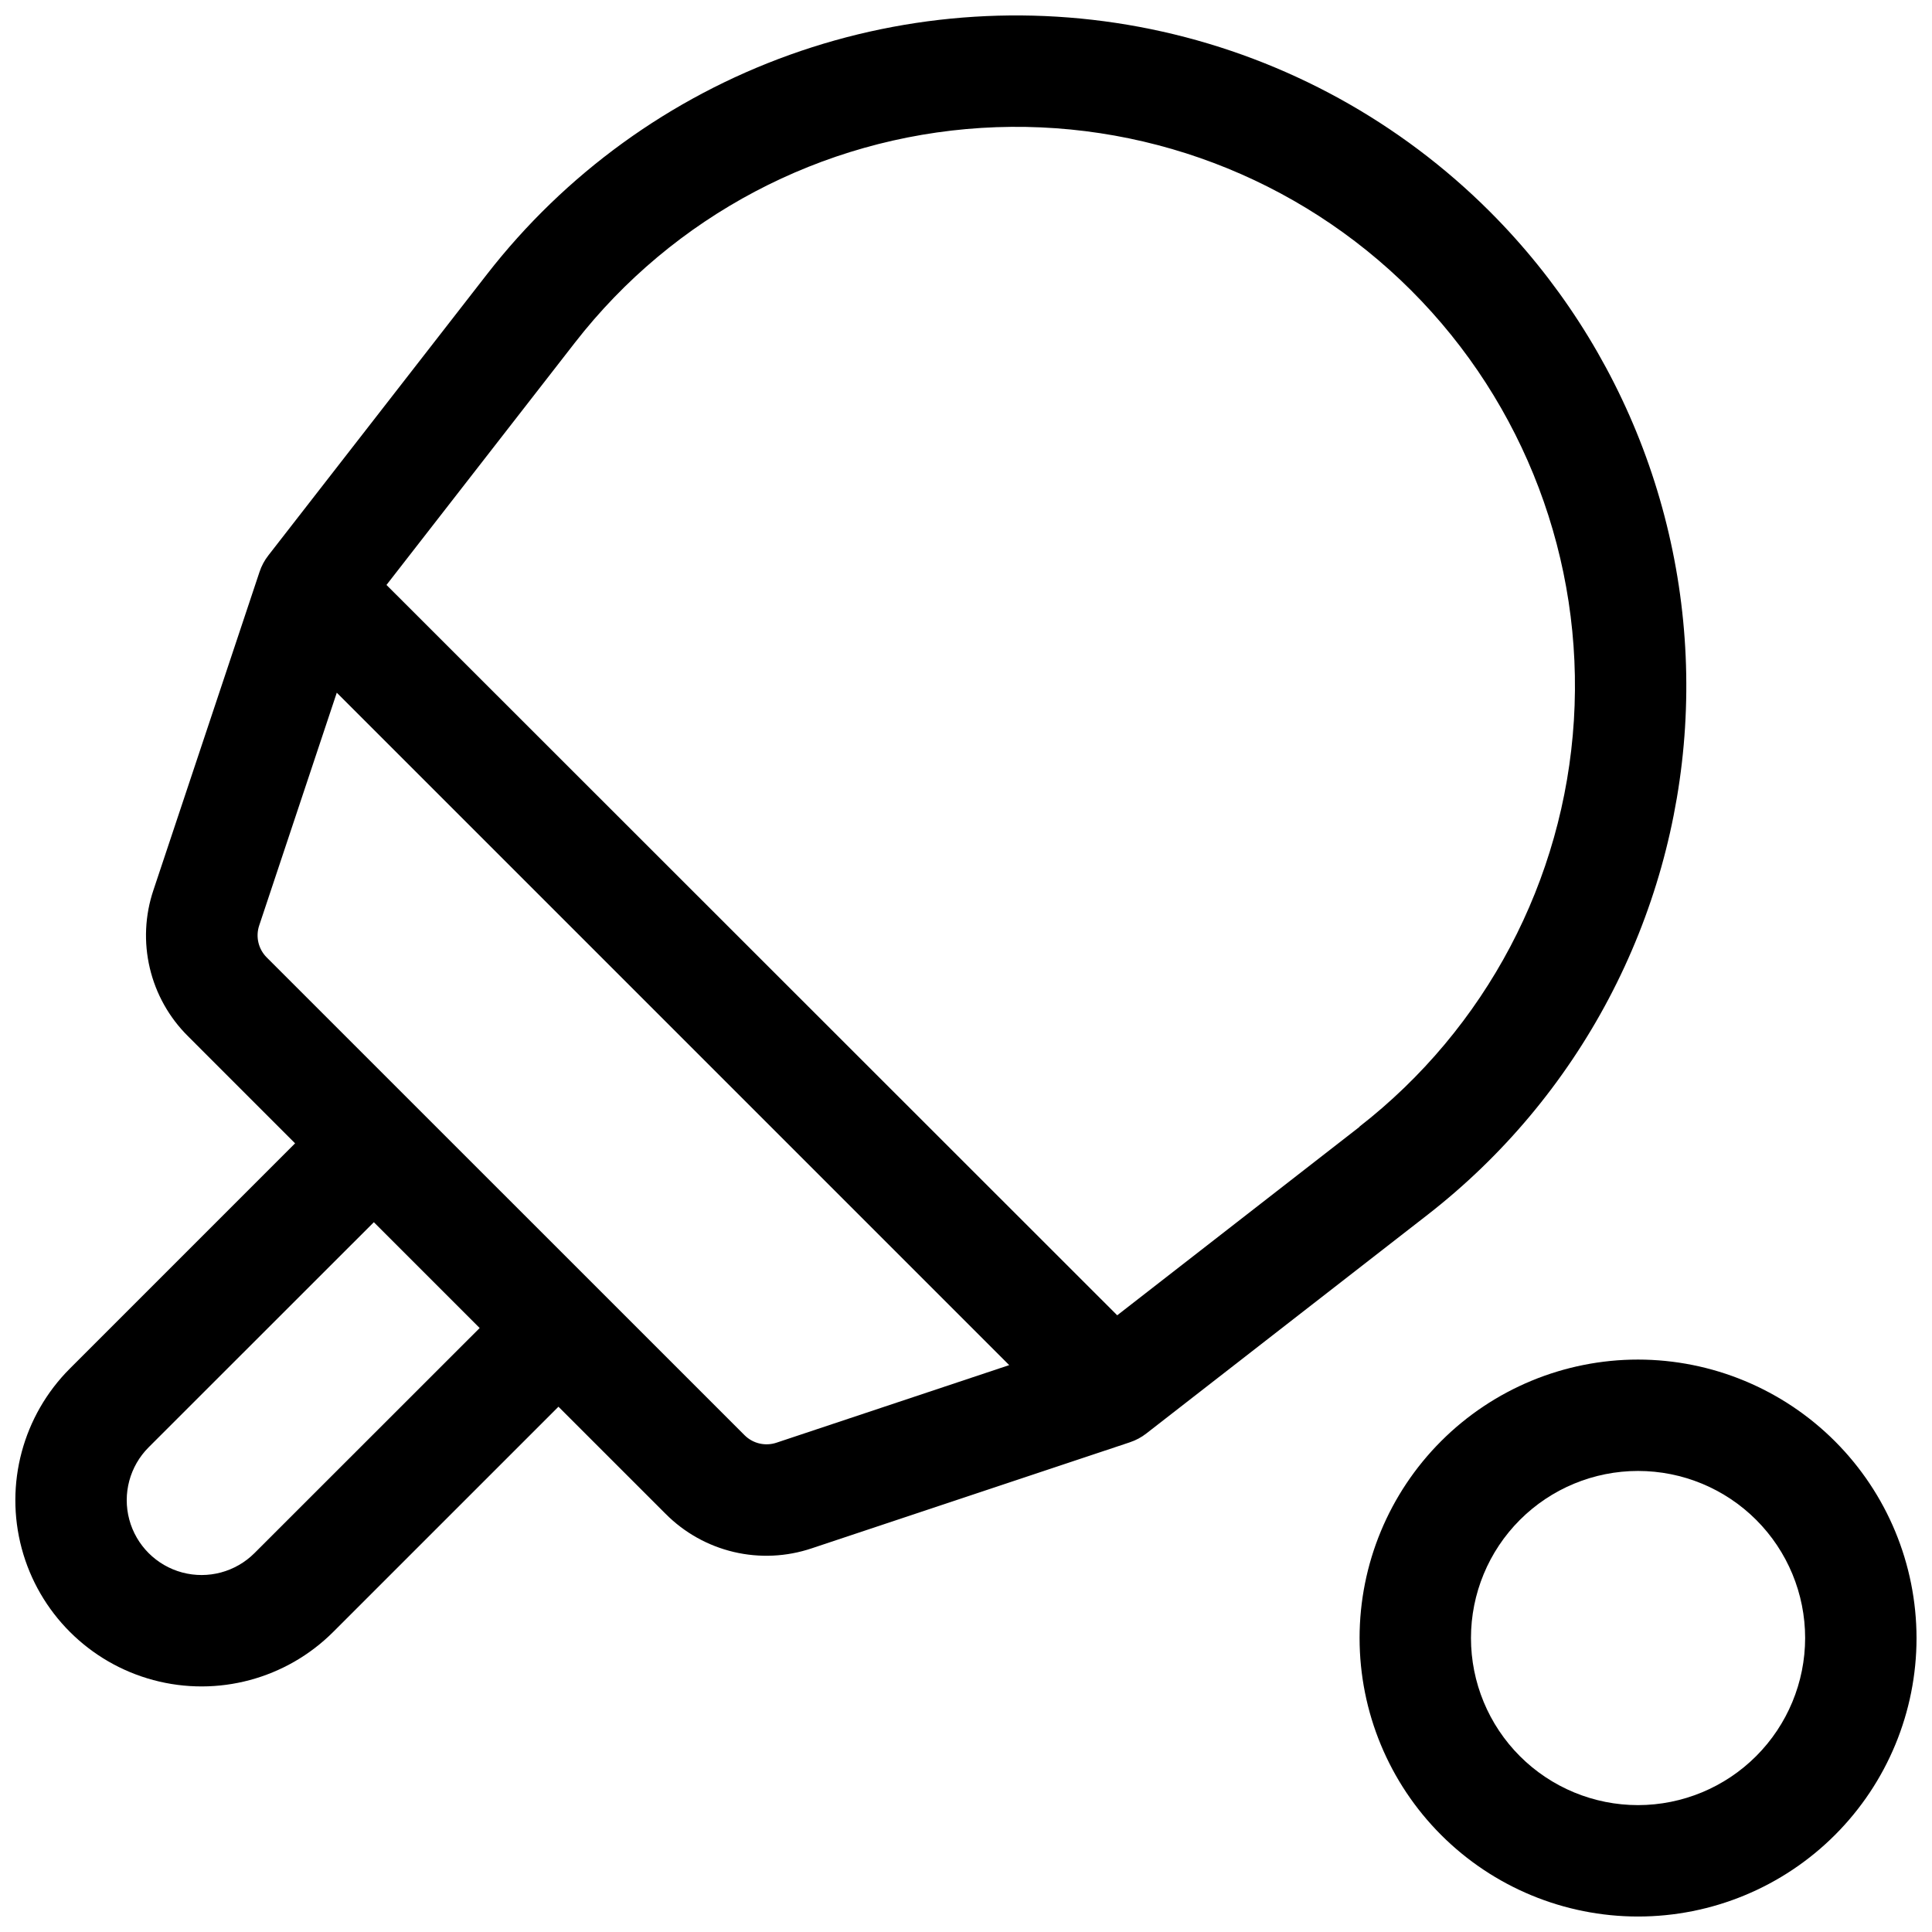 <?xml version="1.0" encoding="UTF-8"?>
<!-- Uploaded to: ICON Repo, www.svgrepo.com, Generator: ICON Repo Mixer Tools -->
<svg width="800px" height="800px" version="1.1" viewBox="144 144 512 512" xmlns="http://www.w3.org/2000/svg">
 <defs>
  <clipPath id="b">
   <path d="m148.09 148.09h442.91v442.91h-442.91z"/>
  </clipPath>
  <clipPath id="a">
   <path d="m504 504h147.9v147.9h-147.9z"/>
  </clipPath>
 </defs>
 <g>
  <g clip-path="url(#b)">
   <path d="m590.55 336.75c1.559-25.137-2.242-50.316-11.148-73.871-8.91-23.555-22.727-44.945-40.531-62.758-23.816-23.816-53.91-40.371-86.777-47.734-32.867-7.363-67.148-5.227-98.848 6.156-31.699 11.379-59.508 31.543-80.184 58.129l-57.938 74.508c-1.031 1.316-1.828 2.801-2.352 4.391l-28.113 84.32c-2.246 6.66-2.578 13.816-0.961 20.656 1.613 6.84 5.113 13.09 10.102 18.043l28.398 28.406-59.68 59.684c-12.465 12.465-17.332 30.637-12.77 47.668 4.562 17.027 17.867 30.328 34.898 34.891s35.199-0.309 47.668-12.773l59.68-59.672 28.406 28.398c4.957 4.984 11.207 8.48 18.047 10.094 6.84 1.613 13.992 1.281 20.652-0.961l84.32-28.102v-0.004c1.59-0.523 3.074-1.316 4.391-2.352l74.508-57.938c19.879-15.465 36.242-34.98 48.004-57.254 11.766-22.27 18.66-46.785 20.227-71.926zm-379.11 218.84c-5.012 5.008-12.312 6.965-19.156 5.133-6.844-1.836-12.188-7.18-14.023-14.023-1.832-6.844 0.125-14.145 5.133-19.152l59.68-59.652 28.043 28.043zm138.37-29.273c-2.973 1.012-6.266 0.25-8.488-1.969l-126.65-126.63c-2.219-2.227-2.981-5.516-1.969-8.492l20.547-61.656 178.2 178.2zm154.49-83.699-64.227 49.949-193.65-193.55 49.949-64.227c26.078-33.531 65.301-54.25 107.7-56.891 42.398-2.637 83.891 13.055 113.93 43.094 30.039 30.039 45.73 71.527 43.094 113.93-2.641 42.398-23.359 81.621-56.891 107.7z"/>
  </g>
  <g clip-path="url(#a)">
   <path d="m578.1 504.3c-19.57 0-38.344 7.773-52.184 21.613-13.84 13.84-21.613 32.613-21.613 52.184 0 19.574 7.773 38.348 21.613 52.188 13.84 13.84 32.613 21.613 52.184 21.613 19.574 0 38.348-7.773 52.188-21.613 13.84-13.84 21.613-32.613 21.613-52.188-0.02-19.566-7.801-38.324-21.637-52.16-13.836-13.836-32.598-21.617-52.164-21.637zm0 118.08v-0.004c-11.742 0-23.004-4.664-31.309-12.969-8.305-8.305-12.969-19.566-12.969-31.312 0-11.742 4.664-23.004 12.969-31.309 8.305-8.305 19.566-12.969 31.309-12.969 11.746 0 23.008 4.664 31.312 12.969 8.305 8.305 12.969 19.566 12.969 31.309-0.012 11.742-4.684 22.996-12.984 31.297-8.301 8.301-19.555 12.973-31.297 12.984z"/>
  </g>
 </g>
</svg>